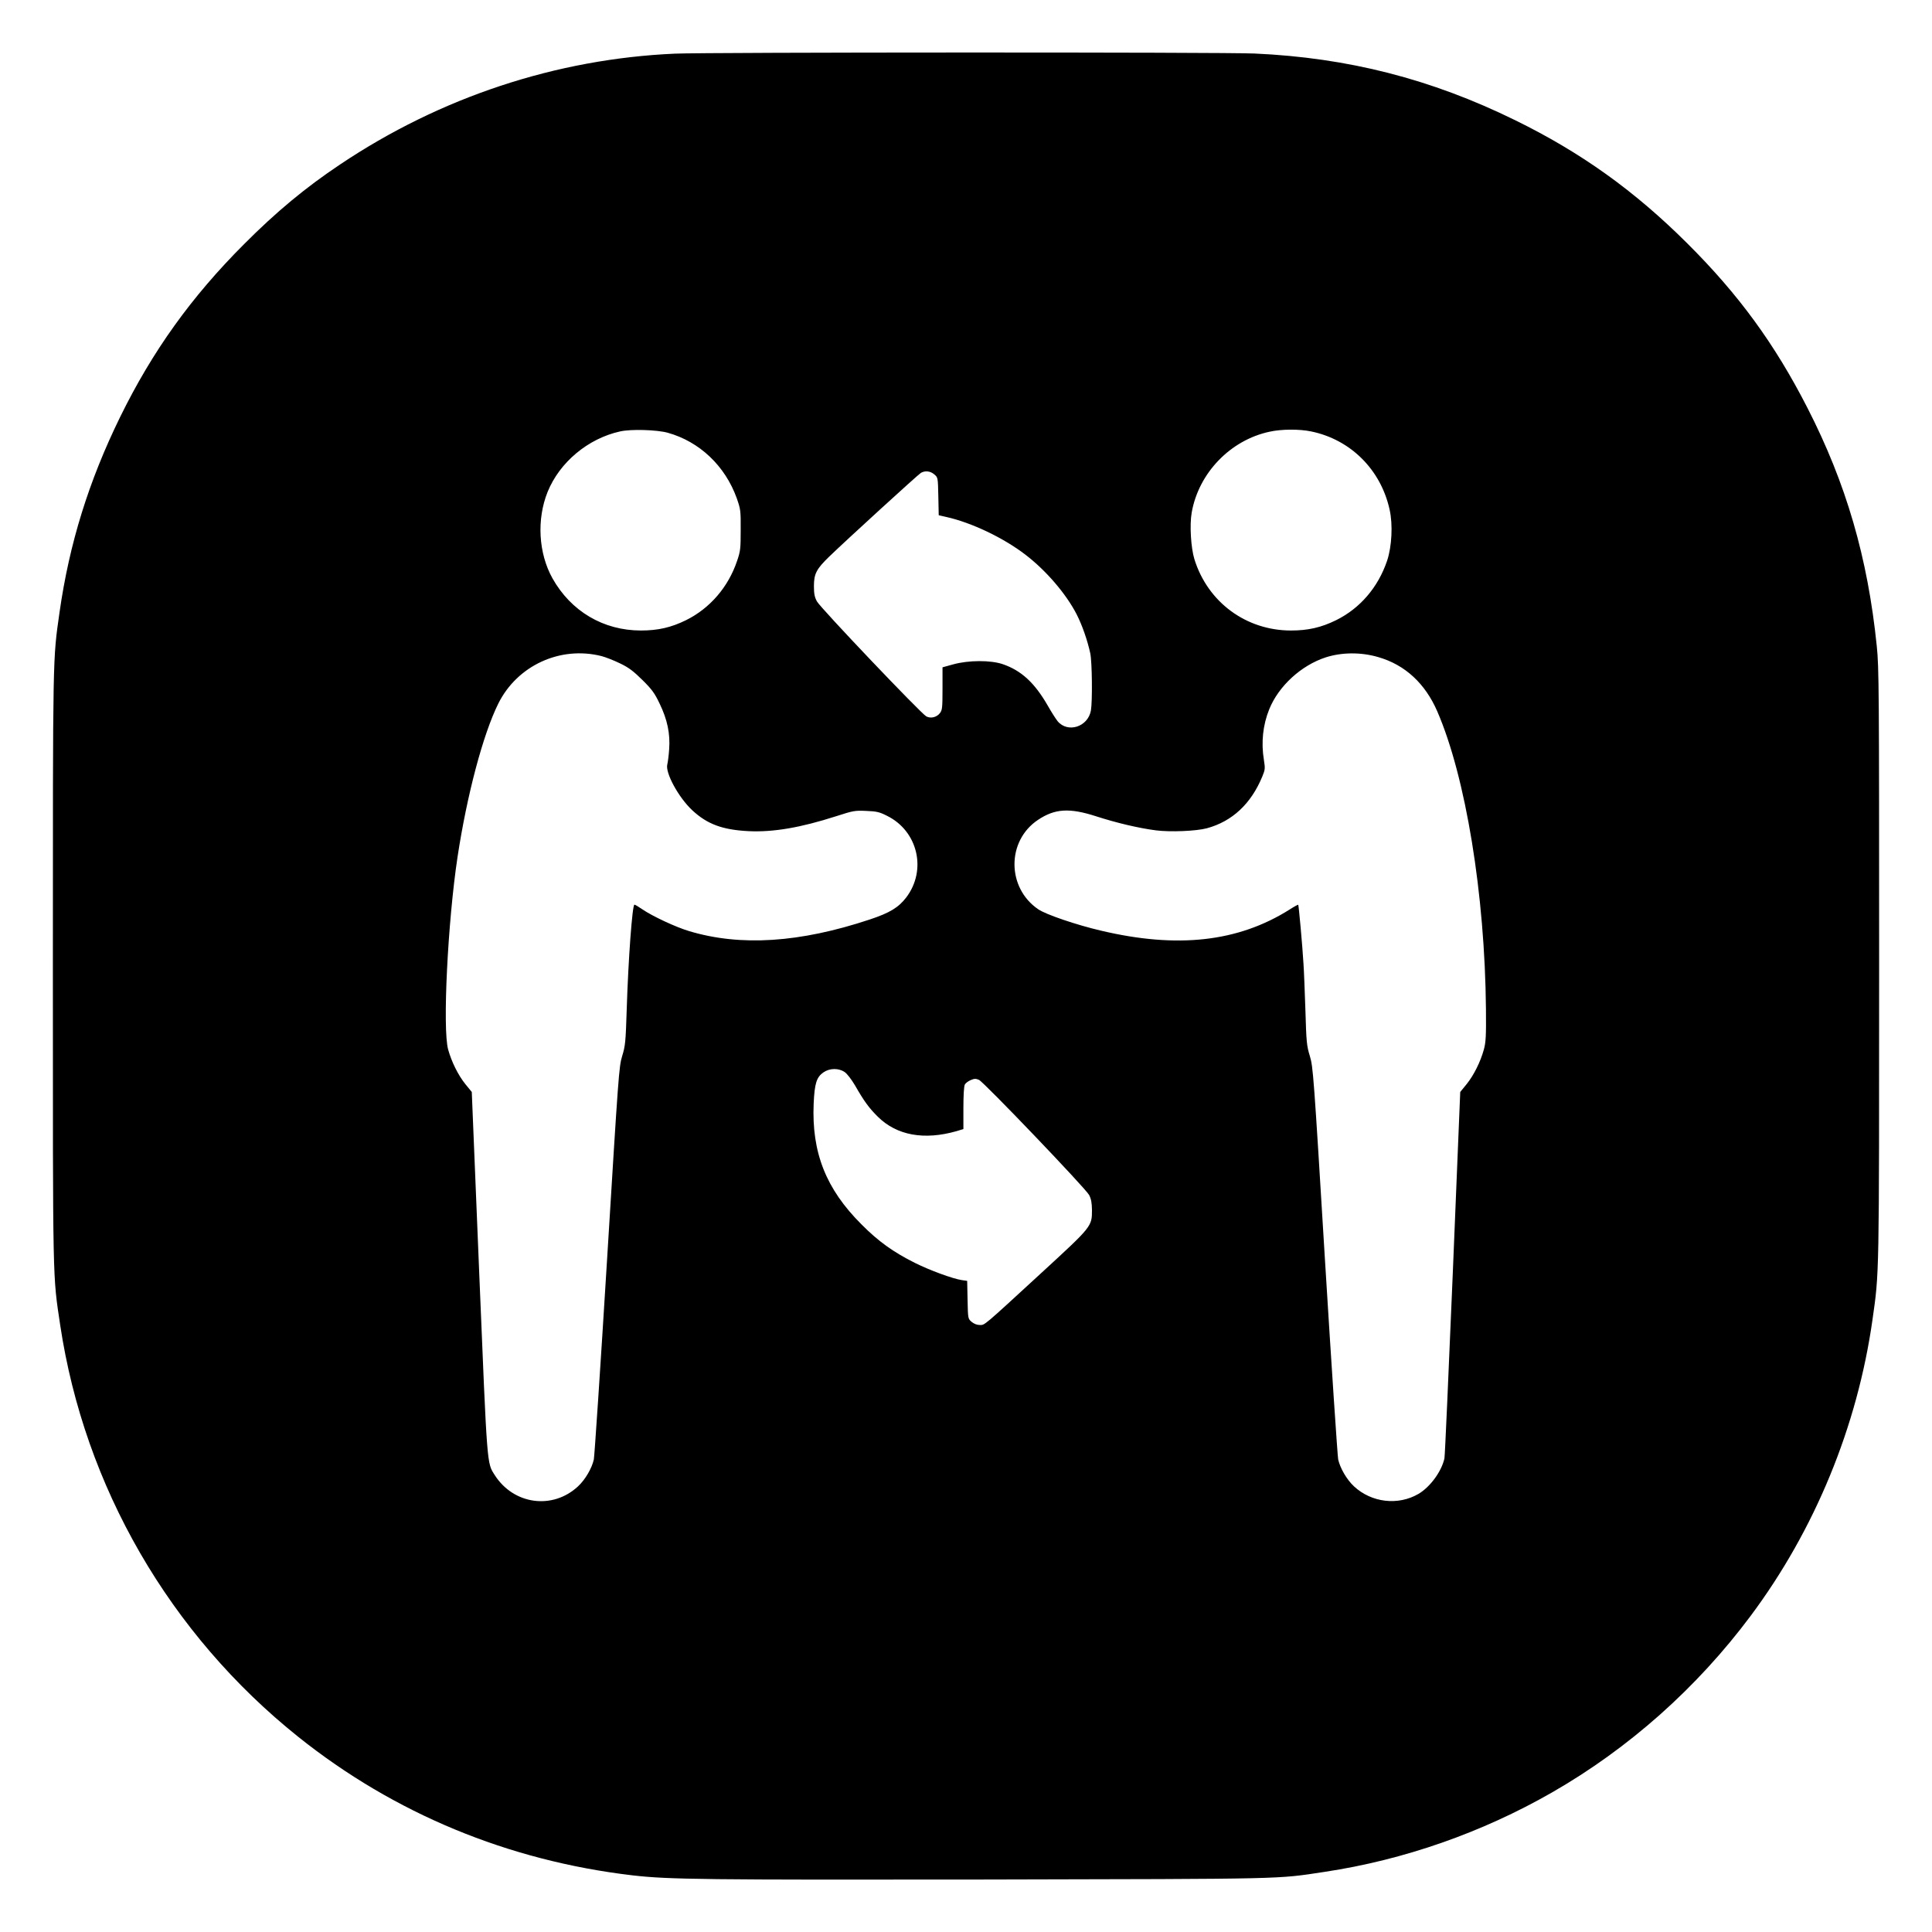 <?xml version="1.0" standalone="no"?>
<!DOCTYPE svg PUBLIC "-//W3C//DTD SVG 20010904//EN"
 "http://www.w3.org/TR/2001/REC-SVG-20010904/DTD/svg10.dtd">
<svg version="1.0" xmlns="http://www.w3.org/2000/svg"
 width="1480pt" height="1480pt" viewBox="0 0 1480 1480"
 preserveAspectRatio="xMidYMid meet">
<g transform="translate(0,1480) scale(0.1,-0.1)"
fill="#000000" stroke="none">
<path d="M5170 14389 c-909 -40 -1797 -334 -2565 -849 -265 -177 -489 -363
-735 -610 -404 -404 -702 -819 -950 -1325 -240 -490 -389 -969 -464 -1496 -52
-366 -51 -296 -51 -2714 0 -2463 -2 -2356 56 -2745 186 -1239 839 -2368 1825
-3156 734 -586 1606 -948 2559 -1060 277 -32 553 -35 2715 -32 2324 5 2213 2
2589 59 605 91 1205 301 1740 608 588 337 1111 802 1522 1353 491 658 817
1449 933 2268 52 367 51 296 51 2720 0 2107 -1 2277 -18 2440 -69 678 -235
1247 -531 1825 -250 489 -527 869 -920 1260 -404 403 -816 698 -1321 945 -642
315 -1279 478 -1995 510 -239 11 -4196 10 -4440 -1z m-55 -2904 c244 -68 440
-254 529 -502 29 -84 31 -94 30 -243 0 -141 -2 -162 -27 -235 -67 -201 -208
-365 -392 -456 -114 -56 -215 -79 -345 -79 -288 0 -536 147 -678 400 -107 192
-122 451 -37 662 92 227 310 409 555 463 83 19 281 13 365 -10z m4929 10 c302
-62 534 -293 601 -599 26 -115 17 -283 -19 -391 -69 -204 -207 -365 -391 -456
-114 -56 -215 -79 -345 -79 -344 0 -637 216 -740 545 -27 87 -38 263 -21 359
53 302 296 555 597 619 91 20 227 21 318 2z m-2887 -329 c28 -24 28 -24 31
-169 l3 -144 57 -13 c194 -43 439 -160 607 -289 158 -121 311 -299 392 -456
43 -84 83 -199 105 -300 14 -67 17 -364 5 -437 -22 -126 -177 -176 -255 -83
-15 19 -49 72 -76 120 -101 175 -202 268 -344 317 -94 32 -262 31 -379 -1
l-83 -23 0 -163 c0 -147 -2 -165 -20 -188 -25 -32 -70 -43 -104 -25 -40 21
-813 833 -838 881 -18 33 -23 59 -23 117 0 95 19 131 117 226 126 122 682 630
703 642 32 18 72 14 102 -12z m-2549 -1392 c31 -8 95 -33 142 -56 67 -32 102
-59 171 -127 73 -72 94 -101 132 -181 59 -122 82 -230 73 -350 -3 -47 -10 -98
-14 -115 -18 -63 85 -253 191 -352 115 -107 232 -150 432 -160 189 -9 398 27
669 114 133 43 145 45 232 41 78 -3 101 -8 158 -37 237 -116 308 -416 148
-626 -59 -77 -126 -118 -280 -169 -536 -178 -989 -207 -1382 -89 -99 29 -282
114 -359 167 -29 20 -56 36 -61 36 -16 0 -47 -414 -59 -800 -8 -253 -11 -282
-35 -360 -25 -82 -28 -136 -116 -1565 -50 -814 -96 -1500 -101 -1525 -15 -68
-66 -155 -121 -206 -194 -181 -493 -141 -638 86 -61 96 -57 49 -119 1548 l-57
1387 -49 60 c-55 68 -106 171 -132 265 -44 158 -3 980 72 1476 72 474 195 938
312 1174 145 292 475 444 791 364z m5951 -8 c204 -59 358 -201 451 -415 218
-503 365 -1402 373 -2281 2 -208 -1 -255 -16 -310 -26 -94 -77 -197 -132 -265
l-49 -60 -57 -1387 c-32 -763 -60 -1402 -64 -1420 -22 -100 -109 -219 -199
-272 -156 -91 -360 -67 -494 58 -55 51 -106 139 -121 206 -5 25 -51 711 -101
1525 -87 1430 -91 1483 -116 1565 -24 78 -27 107 -34 350 -5 146 -11 308 -15
360 -8 138 -36 444 -40 449 -2 2 -33 -15 -67 -37 -394 -248 -858 -300 -1445
-161 -188 44 -420 123 -479 163 -242 164 -244 524 -3 685 130 87 241 94 448
27 155 -50 324 -90 456 -107 110 -14 307 -6 390 16 195 53 339 188 425 397 22
53 22 62 12 127 -22 133 -8 267 41 388 72 178 245 336 432 397 125 40 271 41
404 2z m-4089 -3178 c20 -14 52 -56 80 -103 69 -121 108 -174 175 -240 145
-143 354 -181 603 -110 l52 16 0 160 c0 96 4 168 11 181 6 11 26 26 45 34 28
12 39 12 63 2 38 -17 816 -830 844 -882 16 -31 21 -59 22 -116 0 -125 -1 -126
-382 -476 -460 -423 -438 -404 -478 -404 -21 0 -44 9 -62 24 -28 24 -28 24
-31 169 l-3 145 -42 6 c-71 11 -247 76 -357 131 -168 84 -282 166 -410 295
-273 272 -383 551 -367 926 7 155 22 203 76 240 47 32 115 33 161 2z"/>
</g>
</svg>
